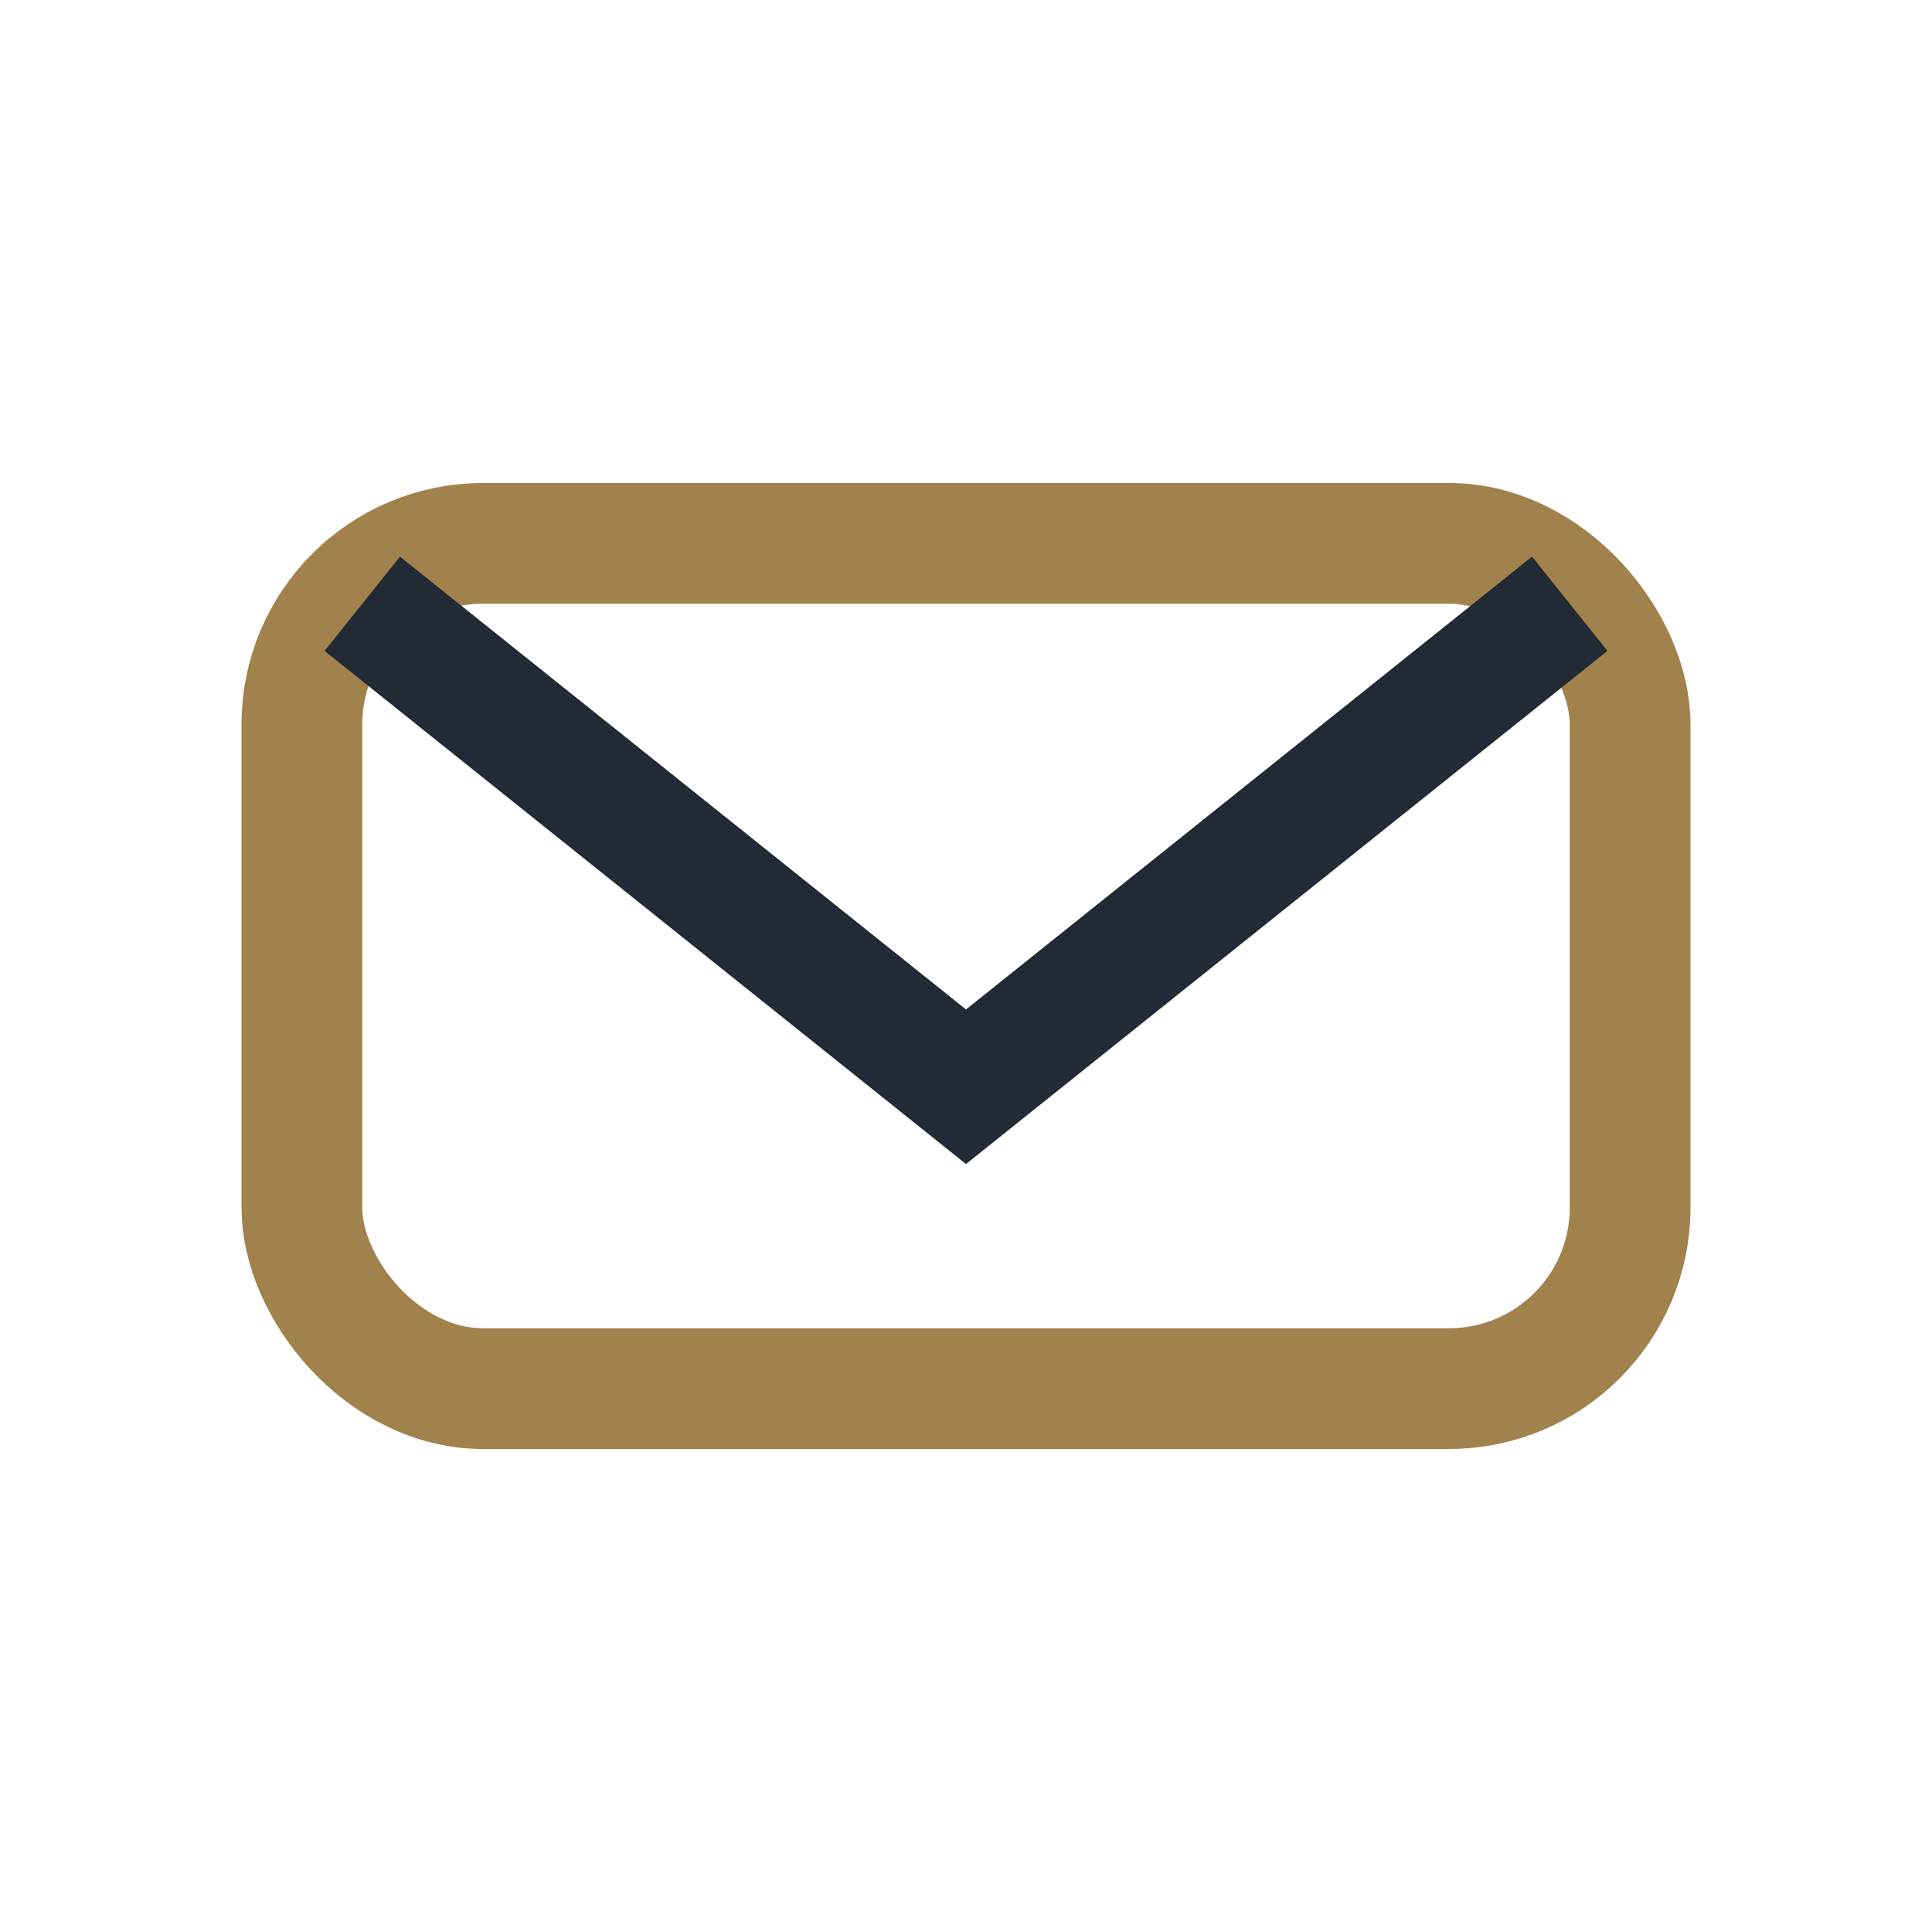 <?xml version="1.0" encoding="UTF-8"?>
<svg xmlns="http://www.w3.org/2000/svg" width="32" height="32" viewBox="0 0 32 32"><rect x="5" y="9" width="22" height="14" rx="3" fill="none" stroke="#A1824D" stroke-width="2"/><path d="M6 10l10 8 10-8" fill="none" stroke="#222B35" stroke-width="2"/></svg>
